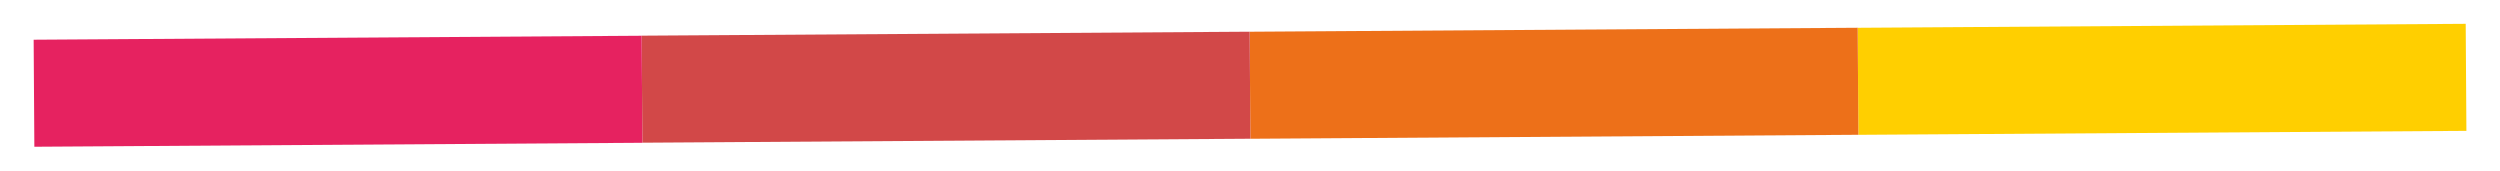 <?xml version="1.0" encoding="utf-8"?>
<!-- Generator: Adobe Illustrator 24.0.2, SVG Export Plug-In . SVG Version: 6.00 Build 0)  -->
<svg version="1.1" id="Capa_1" xmlns="http://www.w3.org/2000/svg" xmlns:xlink="http://www.w3.org/1999/xlink" x="0px" y="0px"
	 viewBox="0 0 247.12 16.86" style="enable-background:new 0 0 247.12 16.86;" xml:space="preserve">
<style type="text/css">
	.st0{fill:#FFCF00;}
	.st1{fill:#ED7019;}
	.st2{fill:#D24848;}
	.st3{fill:#E62260;}
</style>
<g>
	<g>
		
			<rect x="183.66" y="2.55" transform="matrix(1 -6.535048e-03 6.535048e-03 1 -0.047 1.397)" class="st0" width="60.1" height="10.58"/>
		
			<rect x="123.56" y="2.94" transform="matrix(1 -6.535049e-03 6.535049e-03 1 -0.051 1.004)" class="st1" width="60.1" height="10.58"/>
		
			<rect x="63.46" y="3.33" transform="matrix(1 -6.535050e-03 6.535050e-03 1 -0.054 0.611)" class="st2" width="60.1" height="10.58"/>
		
			<rect x="3.36" y="3.73" transform="matrix(1 -6.535048e-03 6.535048e-03 1 -0.058 0.218)" class="st3" width="60.1" height="10.58"/>
	</g>
</g>
</svg>
